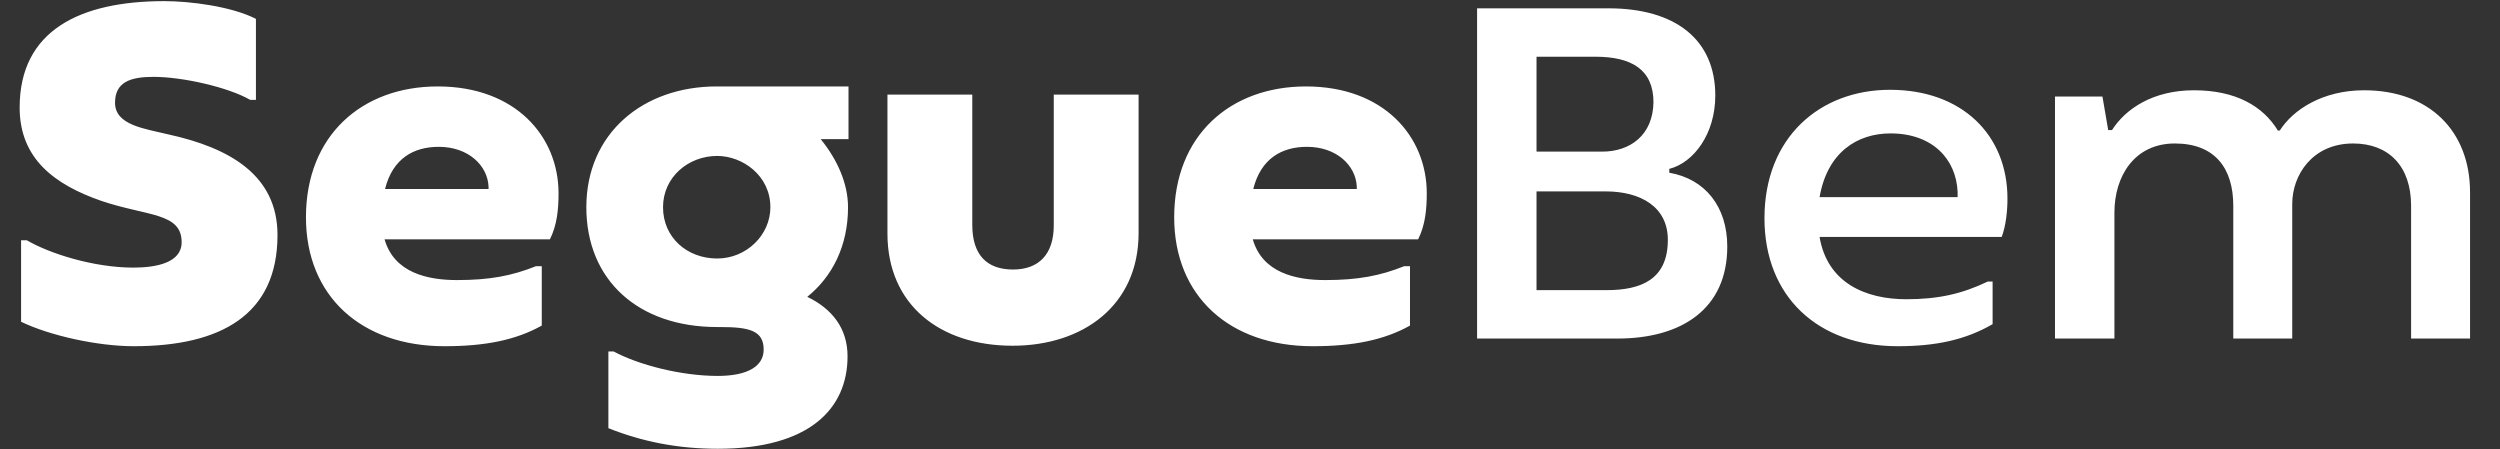 <svg width="384" height="69" viewBox="0 0 384 69" fill="none" xmlns="http://www.w3.org/2000/svg">
<rect x="0" y="0" width="384" height="69" fill="#333333" stroke="none"/>
<path d="M20.539 53.178C15.018 53.178 7.656 51.558 3.239 49.423V36.908H4.123C7.656 38.97 14.429 41.105 20.466 41.105C23.999 41.105 27.901 40.368 27.901 37.203C27.901 32.639 22.601 33.228 15.607 30.872C8.392 28.369 3.018 24.394 3.018 16.517C3.018 4.664 12.294 0.174 25.251 0.174C29.226 0.174 35.557 0.983 39.312 2.897V15.339H38.428C35.115 13.425 28.122 11.805 23.558 11.805C20.024 11.805 17.668 12.615 17.668 15.78C17.668 19.24 22.232 19.756 25.84 20.639C35.263 22.7 42.624 26.897 42.624 36.099C42.624 48.393 33.864 53.178 20.539 53.178ZM85.792 29.694C85.792 32.123 85.571 34.553 84.466 36.761H59.069C60.541 41.914 65.694 43.019 70.185 43.019C75.264 43.019 78.651 42.356 82.332 40.884H83.215V50.012C79.24 52.221 74.602 53.178 68.271 53.178C55.535 53.178 46.995 45.522 46.995 33.375C46.995 20.786 55.609 13.277 67.24 13.277C79.166 13.277 85.792 20.934 85.792 29.694ZM75.043 29.032V28.663C74.896 25.424 71.952 22.553 67.387 22.553C63.559 22.553 60.32 24.32 59.142 29.032H75.043ZM130.331 13.277V21.375H126.061C128.637 24.541 130.257 28.222 130.257 31.829C130.257 37.792 127.828 42.503 123.999 45.595C127.828 47.436 130.183 50.454 130.183 54.724C130.183 62.748 124.368 68.932 110.233 68.932C104.123 68.932 98.602 67.828 93.448 65.766V53.988H94.258C98.086 56.049 104.638 57.742 110.233 57.742C114.945 57.742 117.3 56.196 117.3 53.693C117.3 50.822 115.165 50.233 110.675 50.233H110.159C98.013 50.233 90.062 43.019 90.062 31.829C90.062 20.492 98.749 13.277 110.086 13.277H130.331ZM101.841 31.829C101.841 36.467 105.522 39.706 110.159 39.706C114.65 39.706 118.331 36.099 118.331 31.829C118.331 26.97 114.061 23.952 110.159 23.952C105.742 23.952 101.841 27.191 101.841 31.829ZM155.527 53.104C144.41 53.104 136.312 46.847 136.312 35.878V14.529H149.343V34.553C149.343 39.117 151.551 41.399 155.6 41.399C159.576 41.399 161.858 39.043 161.858 34.626V14.529H174.888V35.804C174.888 46.92 166.348 53.104 155.527 53.104ZM219.151 29.694C219.151 32.123 218.93 34.553 217.826 36.761H192.428C193.9 41.914 199.053 43.019 203.544 43.019C208.624 43.019 212.01 42.356 215.691 40.884H216.574V50.012C212.599 52.221 207.961 53.178 201.63 53.178C188.894 53.178 180.355 45.522 180.355 33.375C180.355 20.786 188.968 13.277 200.599 13.277C212.525 13.277 219.151 20.934 219.151 29.694ZM208.403 29.032V28.663C208.255 25.424 205.311 22.553 200.746 22.553C196.918 22.553 193.679 24.32 192.501 29.032H208.403ZM226.881 52V1.278H247.052C257.432 1.278 263.469 6.137 263.469 14.676C263.469 20.566 260.156 24.983 256.402 25.939V26.529C261.923 27.485 265.309 31.755 265.309 37.865C265.309 47.436 258.316 52 248.451 52H226.881ZM236.01 23.289H246.095C250.439 23.289 253.899 20.713 253.972 15.707C253.972 10.627 250.512 8.713 245.065 8.713H236.01V23.289ZM236.01 44.565H246.758C252.058 44.565 256.181 42.945 256.181 36.835C256.181 31.755 251.985 29.399 246.611 29.399H236.01V44.565ZM308.346 30.504C308.346 32.344 308.125 34.626 307.463 36.393H279.488C280.666 43.46 286.555 45.963 292.813 45.963C297.671 45.963 301.352 45.154 305.328 43.24H306.064V49.791C301.868 52.221 297.303 53.178 291.488 53.178C279.194 53.178 271.022 45.522 271.022 33.522C271.022 21.081 279.562 13.793 290.31 13.793C301.352 13.793 308.346 20.713 308.346 30.504ZM300.69 30.283V29.473C300.469 24.467 296.862 20.492 290.383 20.492C285.23 20.492 280.666 23.436 279.488 30.283H300.69ZM363.13 13.866C373.142 13.866 379.399 20.124 379.399 29.547V52H370.344V31.608C370.344 25.498 366.884 22.038 361.437 22.038C355.179 22.038 352.087 26.897 352.087 31.314V52H343.032V31.608C343.032 25.866 340.235 22.038 334.051 22.038C327.867 22.038 324.775 27.044 324.775 32.639V52H315.647V14.823H322.935L323.818 19.977H324.407C326.468 16.737 330.665 13.866 336.996 13.866C343.4 13.866 347.597 16.296 349.879 20.05H350.173C352.234 16.811 356.799 13.866 363.13 13.866Z" fill="white"/>
</svg>
